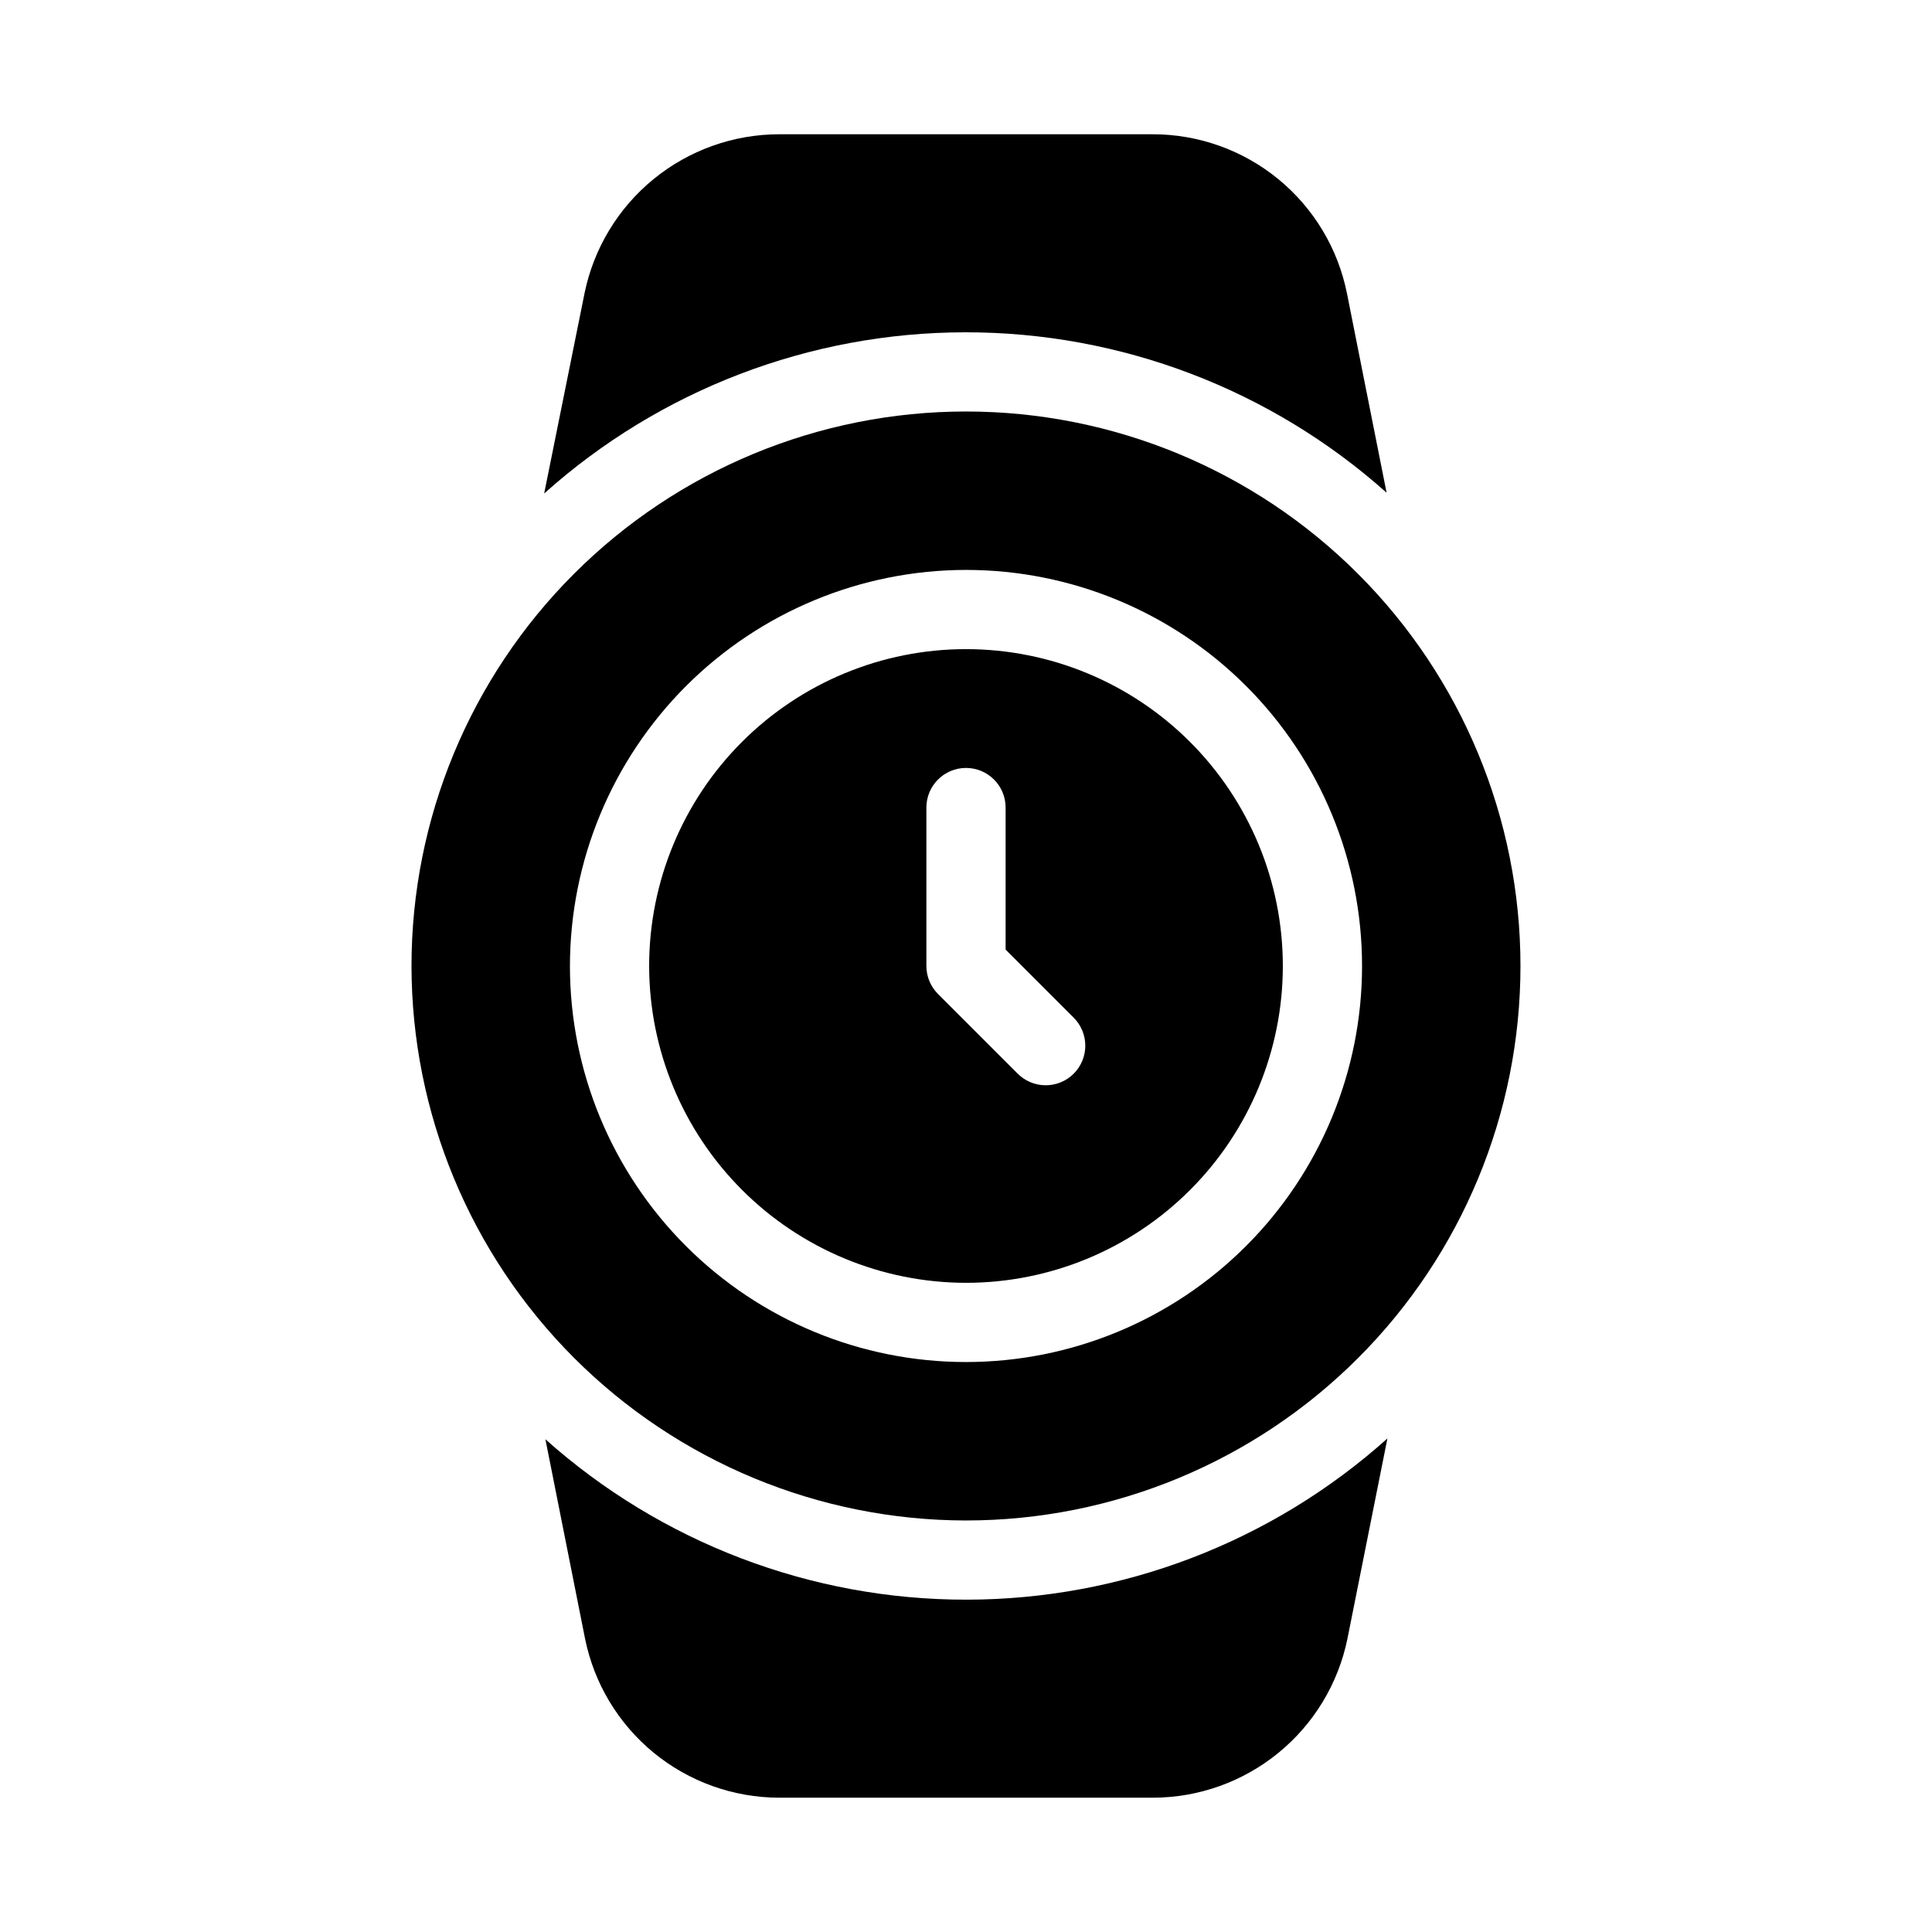 <?xml version="1.0" encoding="UTF-8"?>
<!-- Uploaded to: ICON Repo, www.iconrepo.com, Generator: ICON Repo Mixer Tools -->
<svg fill="#000000" width="800px" height="800px" version="1.1" viewBox="144 144 512 512" xmlns="http://www.w3.org/2000/svg">
 <g>
  <path d="m511.46 274.57-10.496-52.797v0.004c-2.375-11.895-8.797-22.598-18.176-30.289-9.375-7.691-21.125-11.898-33.254-11.906h-99.082c-12.121 0.02-23.863 4.215-33.25 11.883-9.387 7.668-15.844 18.336-18.285 30.207l-10.707 53.109c30.68-27.473 70.406-42.68 111.59-42.719 41.184-0.039 80.934 15.094 111.66 42.508z"/>
  <path d="m350.46 620.41h99.082c12.121-0.02 23.863-4.215 33.25-11.883 9.387-7.664 15.848-18.332 18.285-30.207l10.602-53.109c-30.66 27.473-70.367 42.68-111.53 42.719-41.168 0.039-80.902-15.094-111.61-42.508l10.496 52.797c2.394 11.883 8.82 22.574 18.191 30.266 9.375 7.688 21.117 11.902 33.238 11.926z"/>
  <path d="m400 483.96c22.27 0 43.625-8.844 59.371-24.594 15.75-15.746 24.594-37.102 24.594-59.371s-8.844-43.629-24.594-59.375c-15.746-15.75-37.102-24.594-59.371-24.594s-43.629 8.844-59.375 24.594c-15.75 15.746-24.594 37.105-24.594 59.375 0.023 22.262 8.879 43.605 24.621 59.344 15.742 15.742 37.086 24.598 59.348 24.621zm-10.496-125.95c0-5.797 4.699-10.496 10.496-10.496s10.496 4.699 10.496 10.496v37.641l17.918 17.918-0.004-0.004c2.027 1.957 3.18 4.644 3.203 7.457 0.027 2.816-1.082 5.523-3.07 7.516-1.992 1.988-4.699 3.098-7.516 3.07-2.812-0.023-5.5-1.176-7.457-3.203l-20.992-20.992c-1.969-1.965-3.074-4.637-3.074-7.418z"/>
  <path d="m400 546.94c38.969 0 76.348-15.48 103.9-43.039 27.559-27.555 43.039-64.934 43.039-103.9 0-38.973-15.48-76.348-43.039-103.91-27.555-27.559-64.934-43.039-103.9-43.039-38.973 0-76.348 15.48-103.91 43.039s-43.039 64.934-43.039 103.91c0.043 38.957 15.535 76.309 43.086 103.86 27.547 27.547 64.898 43.043 103.86 43.082zm0-251.91v0.004c27.836 0 54.531 11.059 74.215 30.742 19.688 19.684 30.742 46.379 30.742 74.219 0 27.836-11.055 54.531-30.742 74.215-19.684 19.688-46.379 30.742-74.215 30.742-27.84 0-54.535-11.055-74.219-30.742-19.684-19.684-30.742-46.379-30.742-74.215 0.031-27.828 11.098-54.508 30.773-74.188 19.68-19.676 46.359-30.742 74.188-30.773z"/>
 </g>
</svg>